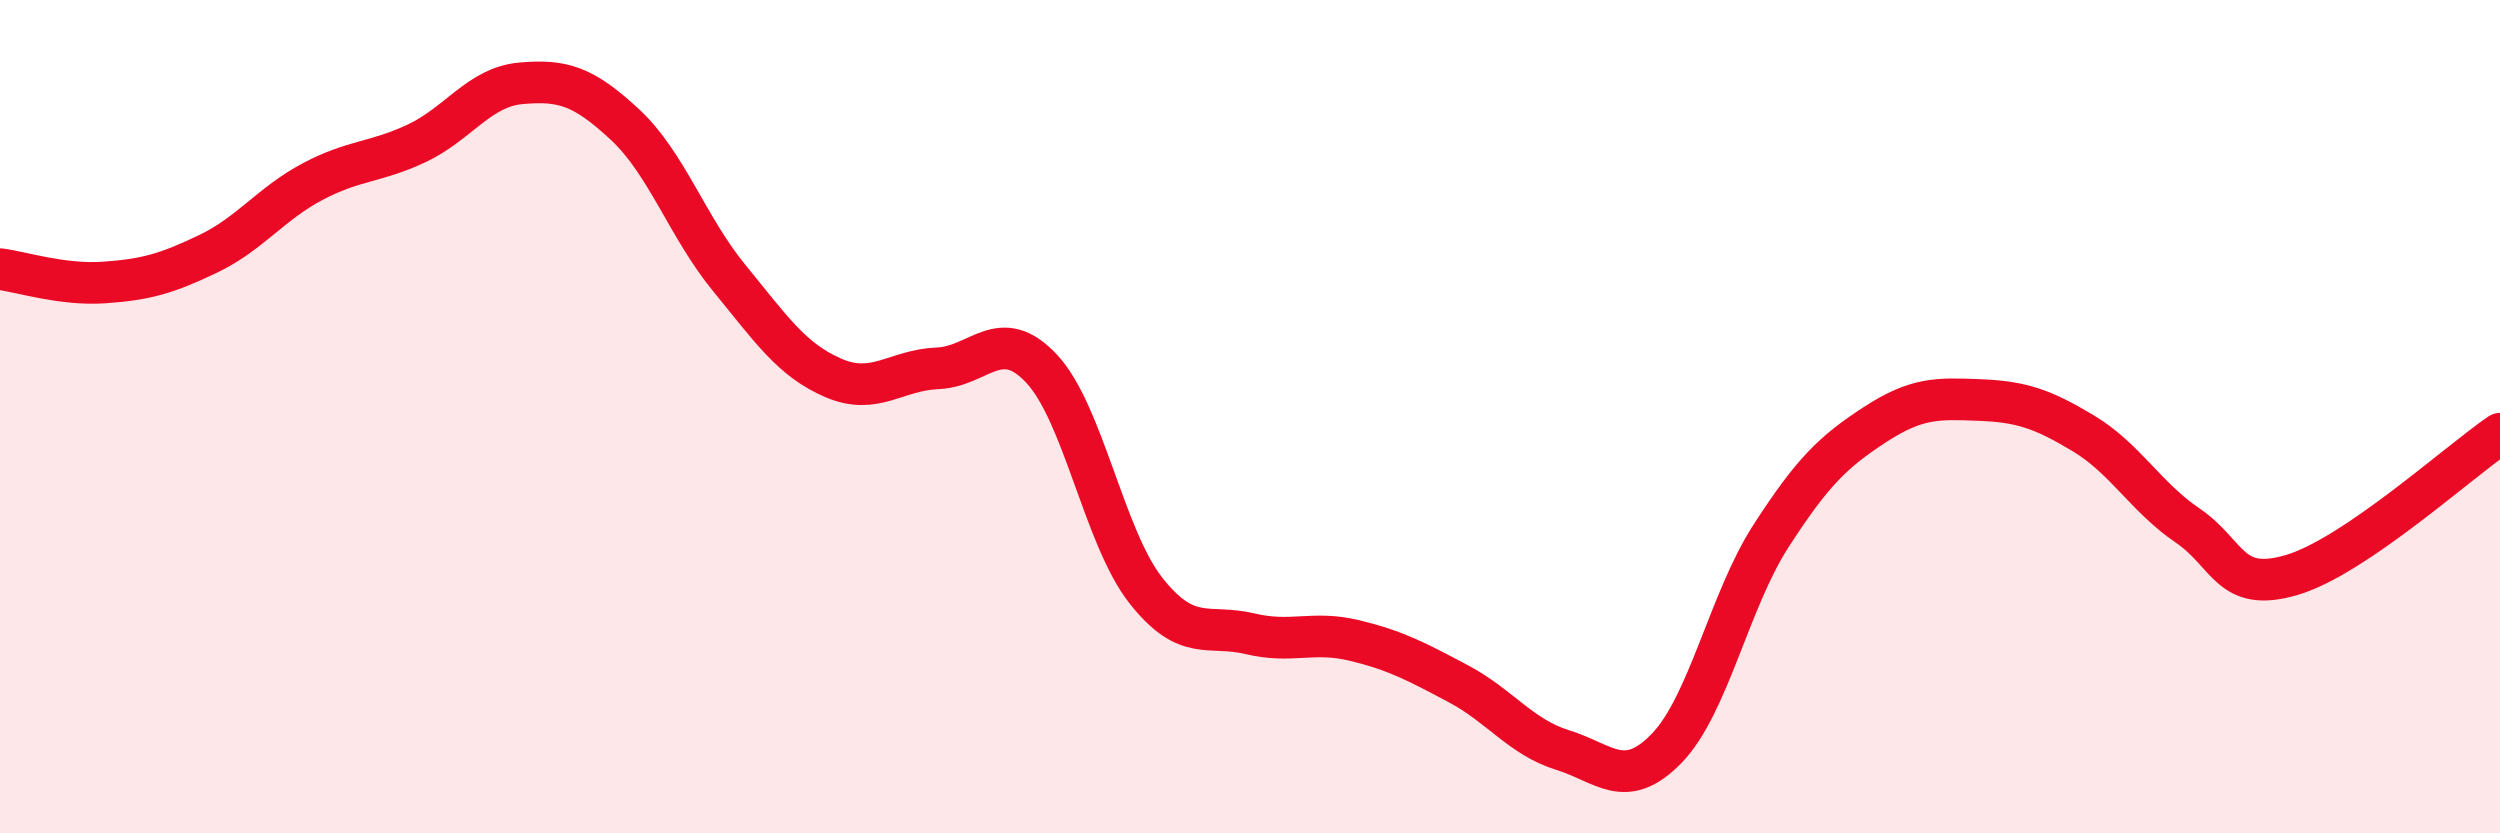 
    <svg width="60" height="20" viewBox="0 0 60 20" xmlns="http://www.w3.org/2000/svg">
      <path
        d="M 0,6.46 C 0.5,6.52 1.5,6.85 2.5,6.78 C 3.5,6.71 4,6.57 5,6.09 C 6,5.61 6.5,4.89 7.5,4.36 C 8.5,3.83 9,3.91 10,3.44 C 11,2.97 11.5,2.09 12.5,2 C 13.5,1.91 14,2.06 15,2.99 C 16,3.92 16.5,5.45 17.5,6.67 C 18.5,7.89 19,8.64 20,9.07 C 21,9.5 21.5,8.88 22.5,8.84 C 23.5,8.8 24,7.78 25,8.85 C 26,9.92 26.5,12.9 27.5,14.17 C 28.5,15.44 29,14.97 30,15.21 C 31,15.45 31.5,15.13 32.5,15.37 C 33.5,15.61 34,15.88 35,16.41 C 36,16.94 36.5,17.69 37.5,18 C 38.5,18.31 39,18.99 40,17.96 C 41,16.93 41.5,14.42 42.5,12.87 C 43.5,11.32 44,10.84 45,10.19 C 46,9.54 46.5,9.56 47.5,9.6 C 48.5,9.64 49,9.8 50,10.4 C 51,11 51.5,11.93 52.5,12.61 C 53.5,13.29 53.5,14.24 55,13.8 C 56.5,13.36 59,11.09 60,10.41L60 20L0 20Z"
        fill="#EB0A25"
        opacity="0.1"
        stroke-linecap="round"
        stroke-linejoin="round"
      />
      <path
        d="M 0,6.46 C 0.5,6.52 1.5,6.85 2.5,6.78 C 3.5,6.71 4,6.57 5,6.09 C 6,5.61 6.5,4.89 7.5,4.36 C 8.5,3.83 9,3.91 10,3.44 C 11,2.97 11.5,2.09 12.5,2 C 13.5,1.91 14,2.06 15,2.99 C 16,3.92 16.5,5.45 17.5,6.67 C 18.5,7.89 19,8.64 20,9.07 C 21,9.5 21.5,8.88 22.5,8.84 C 23.5,8.8 24,7.78 25,8.85 C 26,9.92 26.5,12.9 27.5,14.17 C 28.5,15.44 29,14.97 30,15.21 C 31,15.45 31.5,15.13 32.5,15.37 C 33.5,15.61 34,15.88 35,16.41 C 36,16.94 36.5,17.69 37.5,18 C 38.5,18.31 39,18.99 40,17.96 C 41,16.93 41.5,14.42 42.5,12.87 C 43.5,11.32 44,10.84 45,10.19 C 46,9.54 46.5,9.56 47.5,9.6 C 48.5,9.64 49,9.8 50,10.4 C 51,11 51.5,11.93 52.5,12.61 C 53.5,13.29 53.5,14.24 55,13.8 C 56.5,13.36 59,11.09 60,10.41"
        stroke="#EB0A25"
        stroke-width="1"
        fill="none"
        stroke-linecap="round"
        stroke-linejoin="round"
      />
    </svg>
  